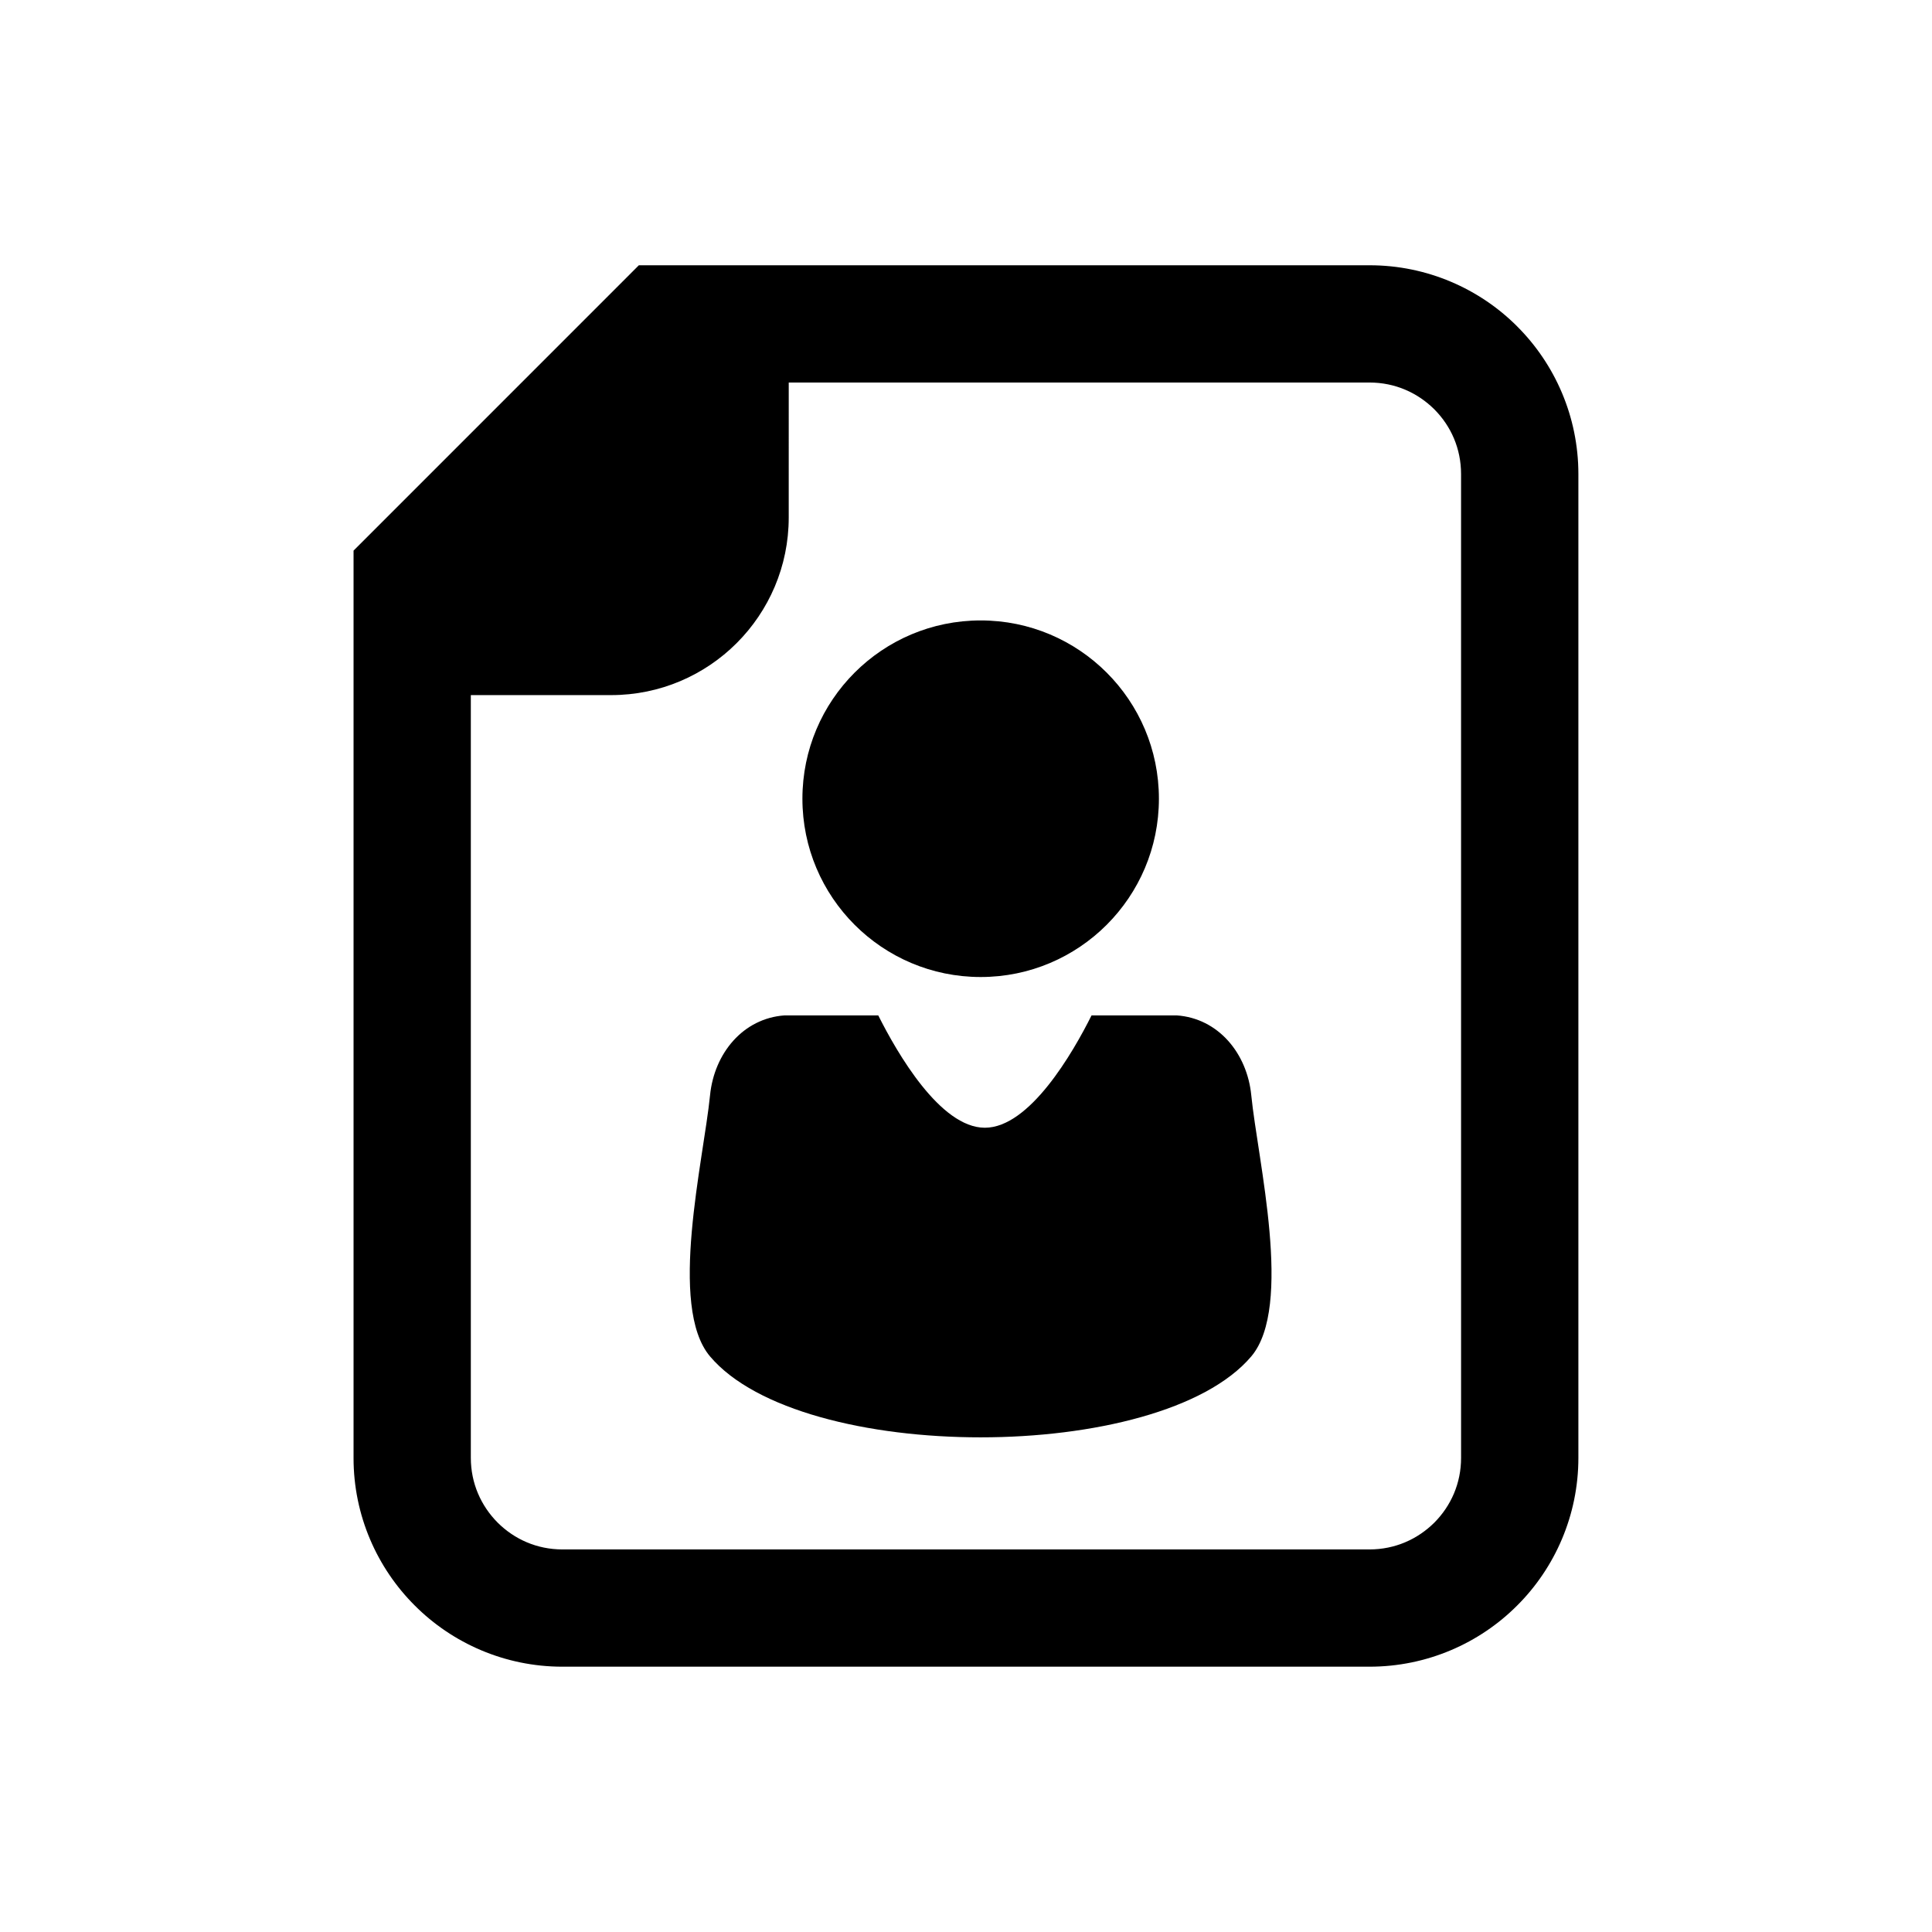 <?xml version="1.0" encoding="UTF-8"?>
<!-- Uploaded to: ICON Repo, www.iconrepo.com, Generator: ICON Repo Mixer Tools -->
<svg fill="#000000" width="800px" height="800px" version="1.1" viewBox="144 144 512 512" xmlns="http://www.w3.org/2000/svg">
 <g>
  <path d="m546.08 230.51c-9.965-9.992-23.906-16.219-39.141-16.211l-193.64 0.004-75.605 75.617v240.43c-0.016 15.238 6.227 29.164 16.219 39.125 9.965 9.996 23.898 16.219 39.125 16.215h213.89c15.238 0.004 29.176-6.219 39.141-16.215 9.992-9.961 16.219-23.887 16.219-39.125v-260.71c0-15.23-6.223-29.164-16.215-39.129zm-14.879 299.84c0 6.742-2.672 12.711-7.082 17.156-4.449 4.414-10.422 7.102-17.18 7.109h-213.9c-6.769-0.008-12.723-2.699-17.156-7.106-4.414-4.449-7.102-10.418-7.109-17.16v-202.14h37.18c25.988 0 47.066-21.07 47.066-47.07l0.004-35.766h153.91c6.762 0.004 12.73 2.691 17.18 7.109 4.414 4.43 7.082 10.406 7.082 17.148z"/>
  <path d="m403.89 402.92c26.086 0 47.234-21.16 47.234-47.25 0-26.105-21.148-47.25-47.234-47.25-26.102 0-47.242 21.148-47.242 47.25 0 26.09 21.141 47.25 47.242 47.25z"/>
  <path d="m455.84 413.09h-22.566c-4.965 9.93-16.41 29.773-28.277 29.773-11.855-0.004-23.266-19.844-28.25-29.773h-24.824c-10.988 0.766-18.645 10.035-19.754 21.164-1.715 17.211-11.184 56.004 0 69.211 24.203 28.602 119.21 28.59 143.43 0 11.172-13.203 1.707-51.996 0-69.211-1.094-11.133-8.766-20.398-19.758-21.164z"/>
 </g>
</svg>